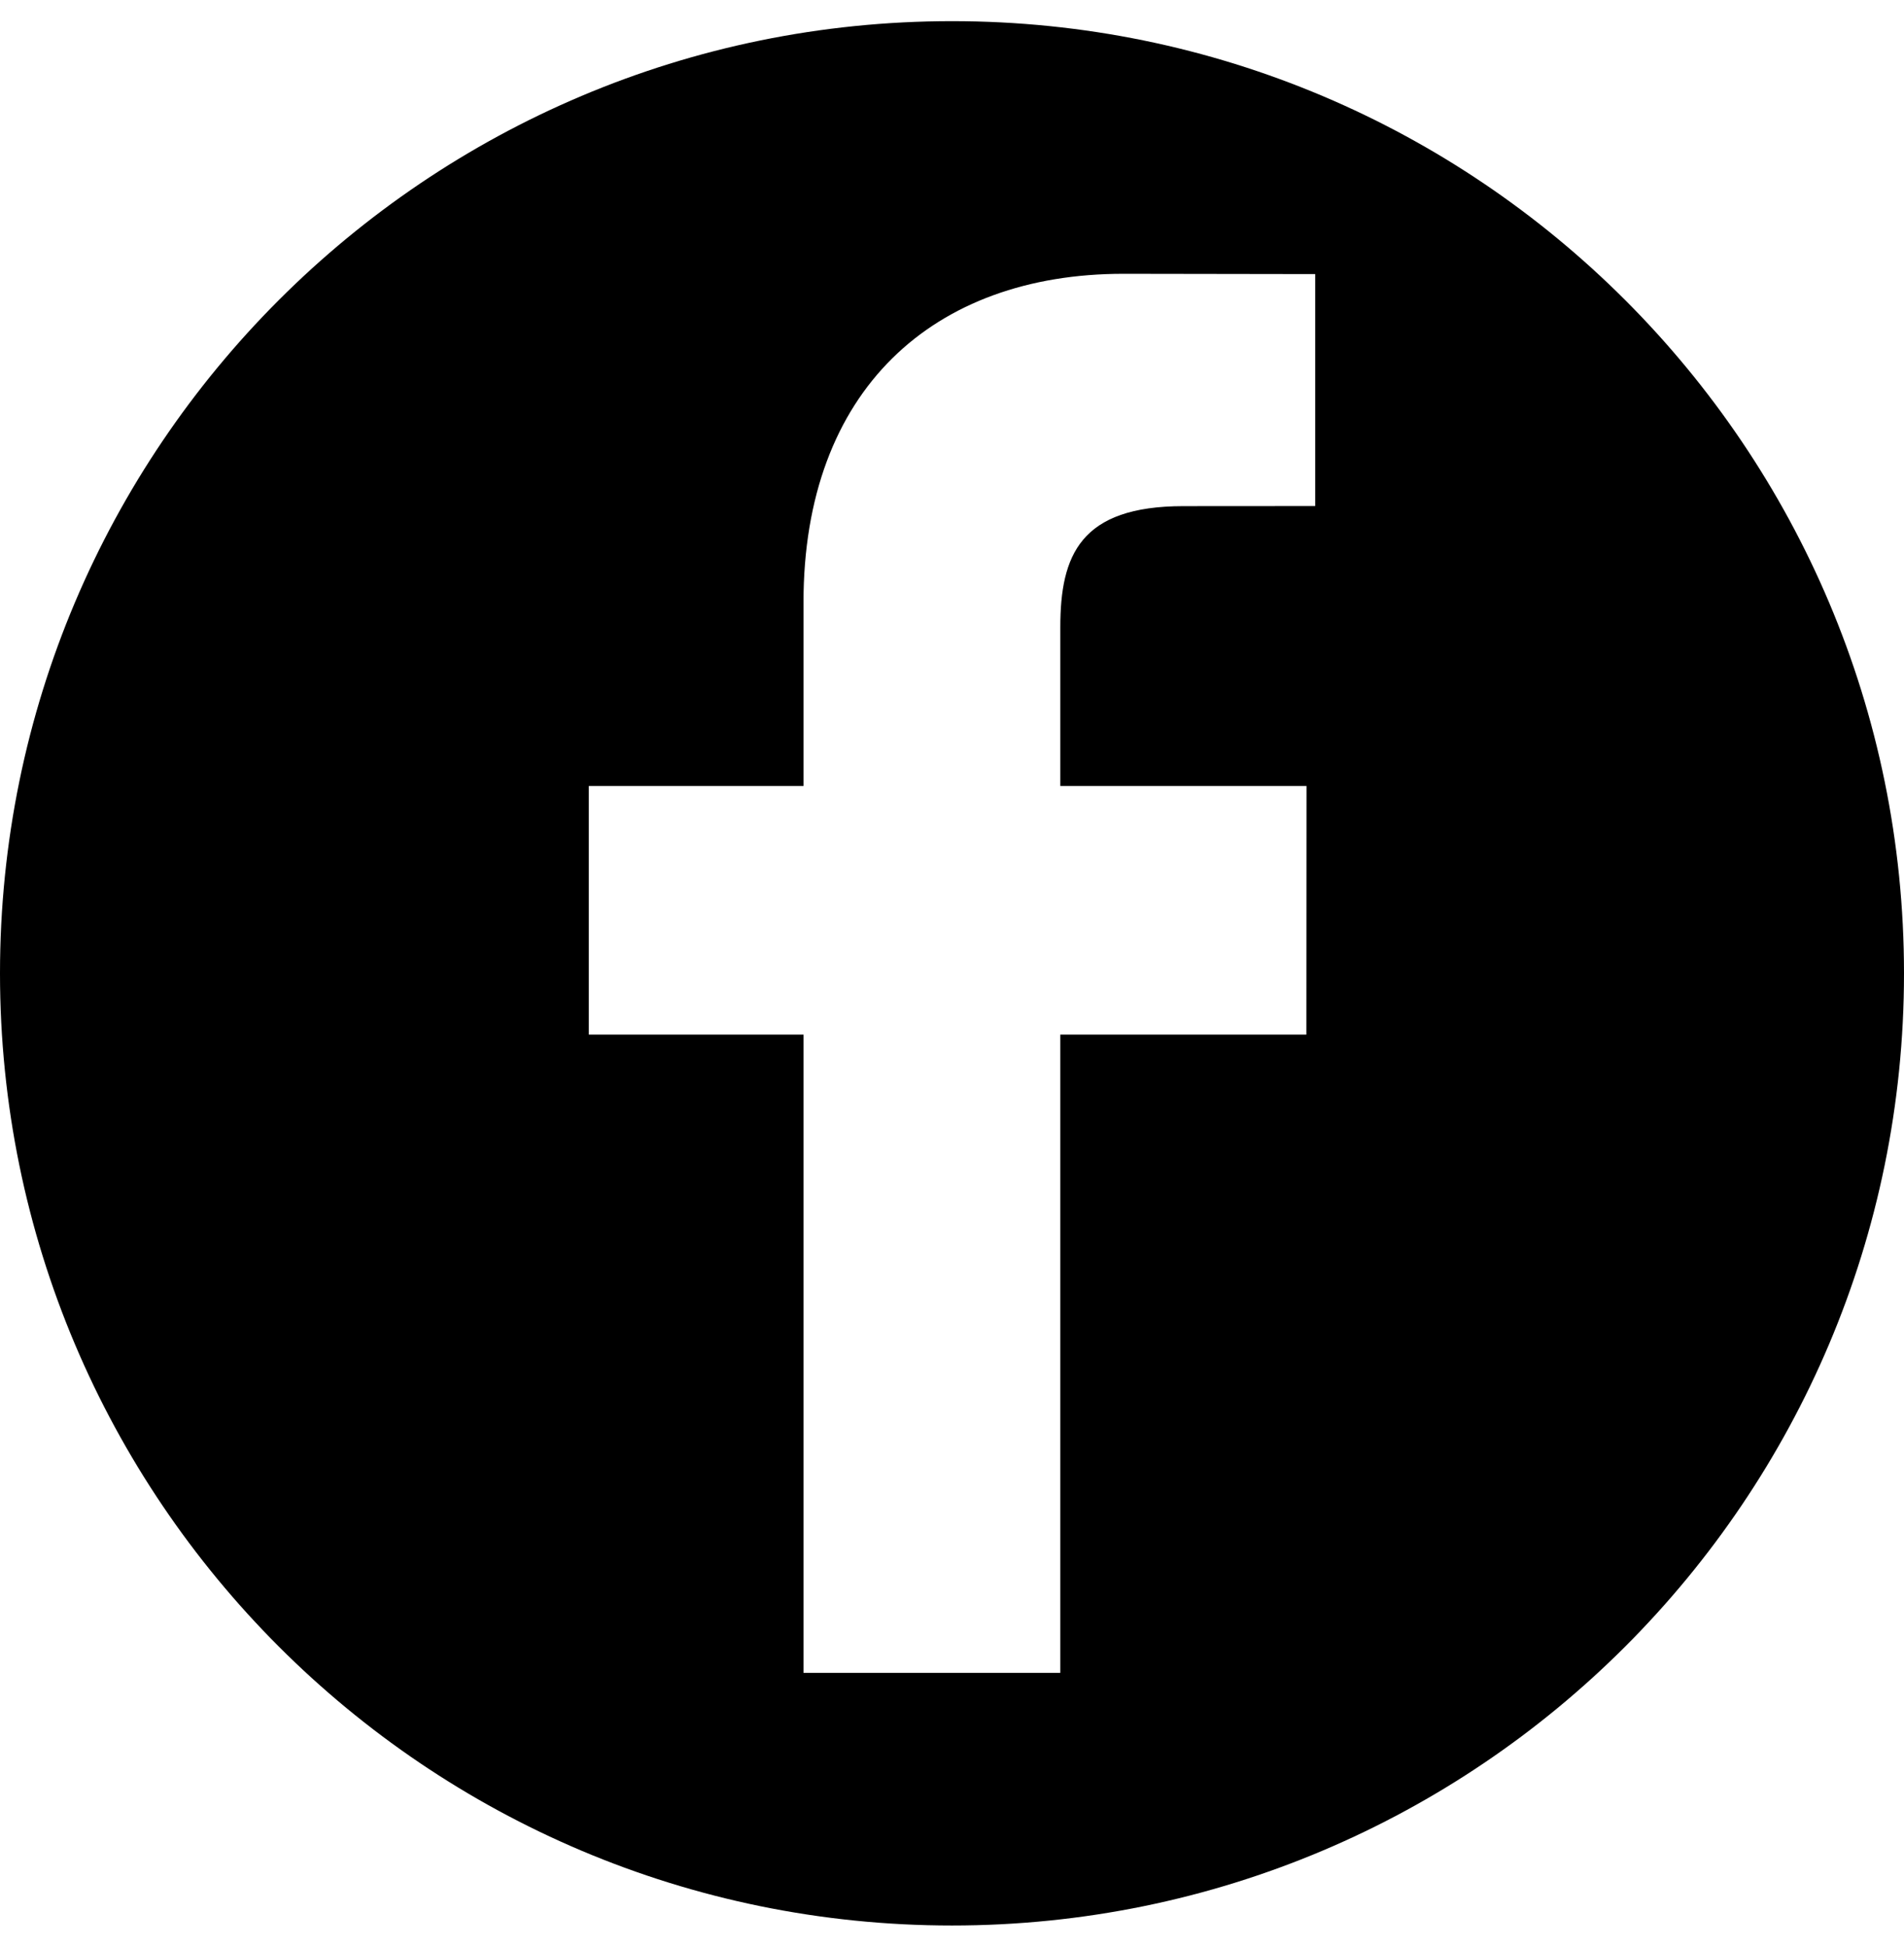 <svg width="45" height="46" viewBox="0 0 45 46" fill="none" xmlns="http://www.w3.org/2000/svg">
<g id="Facebook logo" clip-path="url(#clip0_292_138)">
<g id="Group">
<path id="Vector" d="M22.5 0.5C10.074 0.5 0 10.574 0 23C0 35.426 10.074 45.5 22.5 45.5C34.926 45.5 45 35.426 45 23C45 10.574 34.926 0.5 22.5 0.5ZM31.084 11.958L27.972 11.96C25.532 11.96 25.06 13.119 25.06 14.821V18.573H30.879L30.876 24.449H25.06V39.53H18.99V24.449H13.916V18.573H18.99V14.239C18.99 9.21 22.063 6.47 26.549 6.47L31.084 6.477L31.084 11.958Z" fill="black"/>
</g>
</g>
<defs>
<clipPath id="clip0_292_138">
<rect width="45" height="45" fill="white" transform="translate(0 0.5)"/>
</clipPath>
</defs>
</svg>
